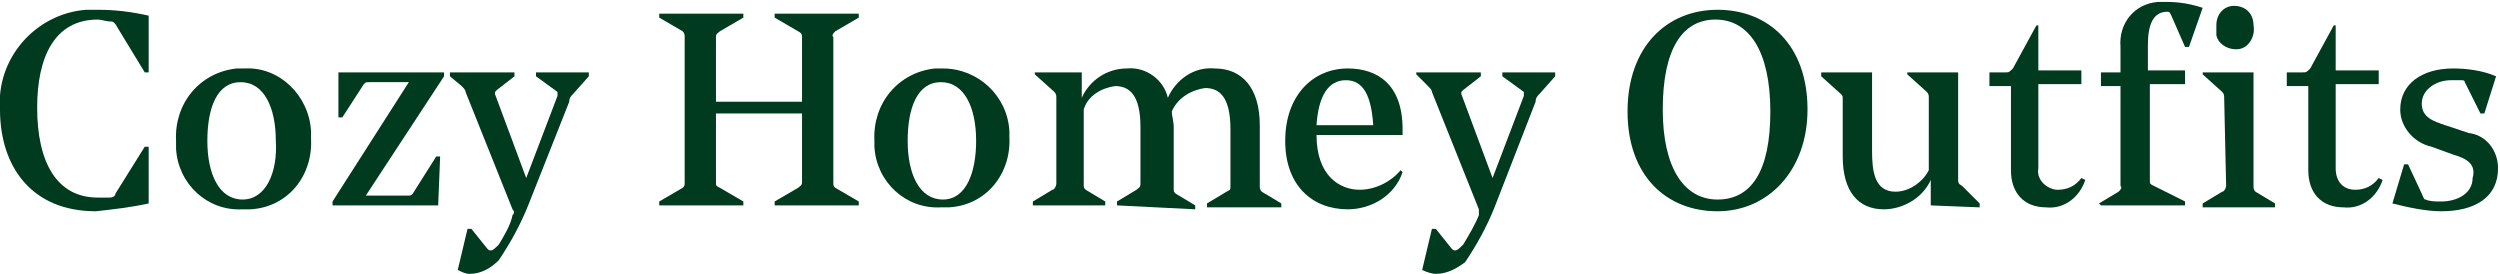 <?xml version="1.0" encoding="utf-8"?>
<!-- Generator: Adobe Illustrator 25.0.0, SVG Export Plug-In . SVG Version: 6.00 Build 0)  -->
<svg version="1.1" id="レイヤー_1" xmlns="http://www.w3.org/2000/svg" xmlns:xlink="http://www.w3.org/1999/xlink" x="0px"
	 y="0px" viewBox="0 0 127.8 14" style="enable-background:new 0 0 127.8 14;" xml:space="preserve">
<style type="text/css">
	.st0{fill:#003A1F;}
</style>
<g id="レイヤー_2_1_">
	<g id="レイヤー_1-2">
		<path class="st0" d="M0,5.6C-0.2,3,1.8,0.7,4.4,0.5c0.2,0,0.4,0,0.6,0c0.9,0,1.7,0.1,2.6,0.3v2.9H7.4L6,1.4
			C5.9,1.2,5.8,1.1,5.7,1.1C5.4,1.1,5.2,1,5,1C2.8,1,1.9,2.9,1.9,5.5c0,2.8,1,4.6,3.1,4.6c0.2,0,0.4,0,0.6,0c0.2,0,0.3-0.1,0.3-0.2
			l1.5-2.4h0.2v2.9c-0.9,0.2-1.8,0.3-2.7,0.4C1.6,10.8,0,8.5,0,5.6z"/>
		<path class="st0" d="M9,7.2c-0.1-1.9,1.2-3.5,3.1-3.7c0.1,0,0.2,0,0.4,0c1.8-0.1,3.3,1.4,3.4,3.2c0,0.1,0,0.2,0,0.4
			c0.1,1.9-1.2,3.5-3.1,3.6c-0.1,0-0.2,0-0.4,0C10.6,10.8,9.1,9.4,9,7.6C9,7.4,9,7.3,9,7.2z M14.1,7.2c0-1.7-0.6-3-1.8-3
			s-1.7,1.3-1.7,3s0.6,3,1.8,3S14.2,8.8,14.1,7.2L14.1,7.2z"/>
		<path class="st0" d="M22.3,8h0.2l-0.1,2.5h-5.4v-0.2l3.9-6.1h-2c-0.2,0-0.2,0-0.3,0.1l-1.1,1.7h-0.2V3.7h5.4v0.2L18.7,10h2.1
			c0.2,0,0.2,0,0.3-0.1L22.3,8z"/>
		<path class="st0" d="M23.4,13.8l0.5-2.1h0.2l0.8,1c0.1,0.1,0.1,0.1,0.2,0.1s0.2-0.1,0.4-0.3c0.3-0.5,0.6-1,0.7-1.5
			c0.1-0.1,0.1-0.2,0-0.3l-2.4-6c0-0.1-0.1-0.2-0.2-0.3L23,3.9V3.7h3.3v0.2l-0.9,0.7c-0.1,0.1-0.1,0.1-0.1,0.2l1.6,4.3l1.6-4.2
			c0-0.1,0-0.2,0-0.2l-1.1-0.8V3.7h2.7v0.2l-0.8,0.9c-0.1,0.1-0.2,0.2-0.2,0.4L27,10.5c-0.4,1-0.9,1.9-1.5,2.8
			C25.1,13.7,24.6,14,24,14C23.8,14,23.6,13.9,23.4,13.8z"/>
		<path class="st0" d="M42.6,9.3c0,0.2,0,0.2,0.1,0.3l1.2,0.7v0.2h-4.3v-0.2l1.2-0.7C40.9,9.5,41,9.5,41,9.3V5.8h-4.4v3.5
			c0,0.2,0,0.2,0.2,0.3l1.2,0.7v0.2h-4.3v-0.2l1.2-0.7C35,9.5,35,9.5,35,9.3V1.9c0-0.1,0-0.2-0.1-0.3l-1.2-0.7V0.7h4.3v0.2l-1.2,0.7
			c-0.1,0.1-0.2,0.1-0.2,0.3v3.3H41V1.9c0-0.1,0-0.2-0.2-0.3l-1.2-0.7V0.7h4.3v0.2l-1.2,0.7c-0.1,0.1-0.2,0.2-0.1,0.3V9.3z"/>
		<path class="st0" d="M44.7,7.2c-0.1-1.9,1.2-3.5,3.1-3.7c0.1,0,0.2,0,0.4,0c1.8,0,3.3,1.4,3.4,3.2c0,0.1,0,0.2,0,0.3
			c0.1,1.9-1.2,3.5-3.1,3.6c-0.1,0-0.2,0-0.4,0c-1.8,0.1-3.3-1.3-3.4-3.1C44.7,7.4,44.7,7.3,44.7,7.2z M49.9,7.2c0-1.7-0.6-3-1.8-3
			s-1.7,1.3-1.7,3s0.6,3,1.8,3S49.9,8.8,49.9,7.2L49.9,7.2z"/>
		<path class="st0" d="M57.1,10.5v-0.2l1-0.6c0.1-0.1,0.2-0.1,0.2-0.3c0-0.4,0-2.2,0-2.9c0-1.7-0.6-2.1-1.3-2.1
			c-0.7,0.1-1.4,0.5-1.6,1.2v3.8c0,0.2,0,0.2,0.1,0.3l1,0.6v0.2h-3.7v-0.2l1-0.6c0.1,0,0.2-0.2,0.2-0.3V5c0-0.1,0-0.2-0.1-0.3
			l-1-0.9V3.7h2.4V5c0.4-0.9,1.3-1.5,2.3-1.5c1-0.1,1.9,0.6,2.1,1.5c0.4-0.9,1.3-1.6,2.4-1.5c1.4,0,2.3,1,2.3,2.9c0,0.9,0,2.1,0,3.1
			c0,0.1,0,0.2,0.1,0.3l1,0.6v0.2h-3.8v-0.2l1-0.6c0.2-0.1,0.2-0.1,0.2-0.3c0-0.4,0-2.2,0-2.9c0-1.7-0.6-2.1-1.3-2.1
			c-0.7,0.1-1.4,0.5-1.7,1.2c0,0.2,0.1,0.5,0.1,0.8c0,0.9,0,2.1,0,3.1c0,0.2,0,0.2,0.1,0.3l1,0.6v0.2L57.1,10.5z"/>
		<path class="st0" d="M67.3,6.9c0,2.1,1.2,2.8,2.2,2.8c0.8,0,1.6-0.4,2.1-1l0.1,0.1c-0.4,1.2-1.6,1.9-2.8,1.9
			c-1.8,0-3.2-1.2-3.2-3.5s1.4-3.7,3.2-3.7c1.5,0,2.8,0.8,2.8,3.1v0.3H67.3z M67.3,6.4h2.9c-0.1-1.5-0.5-2.3-1.4-2.3
			S67.4,4.9,67.3,6.4z"/>
		<path class="st0" d="M72.7,13.8l0.5-2.1h0.2l0.8,1c0.1,0.1,0.1,0.1,0.2,0.1s0.2-0.1,0.4-0.3c0.3-0.5,0.6-1,0.8-1.5
			c0-0.1,0-0.2,0-0.3l-2.4-6c0-0.1-0.1-0.2-0.2-0.3l-0.6-0.6V3.7h3.3v0.2l-0.9,0.7c-0.1,0.1-0.1,0.1-0.1,0.2l1.6,4.3l1.6-4.2
			c0-0.1,0-0.2,0-0.2l-1.1-0.8V3.7h2.7v0.2l-0.8,0.9c-0.1,0.1-0.2,0.2-0.2,0.4l-2.1,5.4c-0.4,1-0.9,1.9-1.5,2.8
			C74.5,13.7,74,14,73.4,14C73.2,14,72.9,13.9,72.7,13.8z"/>
		<path class="st0" d="M92.4,5.6c0,3.1-2,5.2-4.6,5.2s-4.6-1.8-4.6-5.1s2-5.2,4.6-5.2S92.4,2.3,92.4,5.6z M85,5.6
			c0,3,1.1,4.6,2.8,4.6s2.7-1.4,2.7-4.5S89.4,1,87.7,1S85,2.5,85,5.6z"/>
		<path class="st0" d="M98.7,10.5V9.2c-0.4,0.9-1.4,1.5-2.4,1.5c-1.3,0-2.1-0.9-2.1-2.7c0-1,0-1.9,0-2.9c0-0.2,0-0.2-0.1-0.3l-1-0.9
			V3.7h2.6c0,0.7,0,3.4,0,4c0,1,0.1,2.1,1.2,2.1c0.7,0,1.4-0.5,1.7-1.1V5c0-0.1,0-0.2-0.1-0.3l-1-0.9V3.7h2.6v5.5
			c0,0.1,0,0.2,0.2,0.3l0.9,0.9v0.2L98.7,10.5z"/>
		<path class="st0" d="M104.2,1.2v2.4h2.2v0.7h-2.2v4.3c-0.1,0.5,0.3,1,0.9,1.1c0,0,0.1,0,0.1,0c0.5,0,0.9-0.2,1.2-0.6l0.2,0.1
			c-0.3,0.9-1.1,1.5-2,1.4c-1.1,0-1.8-0.7-1.8-1.9V4.4h-1.1V3.7h0.8c0.2,0,0.2,0,0.4-0.2l1.2-2.2H104.2z"/>
		<path class="st0" d="M107.3,10.4l1-0.6c0.1-0.1,0.2-0.2,0.1-0.3V4.4h-1V3.7h1V2.4c-0.1-1.2,0.7-2.2,1.9-2.3c0.2,0,0.3,0,0.5,0
			c0.6,0,1.2,0.1,1.8,0.3l-0.7,2h-0.2L111,0.8c-0.1-0.2-0.1-0.2-0.2-0.2c-0.7,0-1,0.6-1,1.7c0,0.3,0,0.9,0,1.3h1.9v0.7h-1.8v4.9
			c0,0.2,0,0.2,0.2,0.3l1.6,0.8v0.2h-4.3L107.3,10.4z"/>
		<path class="st0" d="M113.7,5c0-0.1,0-0.2-0.1-0.3l-1-0.9V3.7h2.6v5.8c0,0.1,0,0.2,0.1,0.3l1,0.6v0.2h-3.7v-0.2l1-0.6
			c0.1,0,0.2-0.2,0.2-0.3L113.7,5z M114.2,0.3c0.6,0,1,0.4,1,1c0.1,0.5-0.2,1.1-0.7,1.2c-0.5,0.1-1.1-0.2-1.2-0.7c0-0.2,0-0.4,0-0.5
			C113.3,0.7,113.7,0.3,114.2,0.3L114.2,0.3z"/>
		<path class="st0" d="M119.4,1.2v2.4h2.2v0.7h-2.2v4.3c0,0.7,0.4,1.1,1,1.1c0.5,0,0.9-0.2,1.2-0.6l0.2,0.1c-0.3,0.9-1.1,1.5-2,1.4
			c-1.1,0-1.8-0.7-1.8-1.9V4.4h-1.1V3.7h0.8c0.2,0,0.2,0,0.4-0.2l1.2-2.2H119.4z"/>
		<path class="st0" d="M125.4,7.9l-1.1-0.4c-0.9-0.2-1.6-1-1.6-1.9c0-1.3,1.1-2.1,2.7-2.1c0.7,0,1.5,0.1,2.2,0.4L127,5.8h-0.2
			L126,4.2c0-0.1-0.1-0.1-0.2-0.1c-0.2,0-0.3,0-0.5,0c-0.8,0-1.5,0.5-1.5,1.2s0.6,0.9,1.2,1.1l1.2,0.4c0.9,0.1,1.5,0.9,1.5,1.8
			c0,1.5-1.2,2.2-2.9,2.2c-0.8,0-1.7-0.2-2.5-0.4l0.6-2h0.2l0.7,1.5c0.1,0.2,0.1,0.3,0.2,0.3c0.2,0.1,0.5,0.1,0.8,0.1
			c0.8,0,1.6-0.4,1.6-1.2C126.6,8.4,126.1,8.1,125.4,7.9z"/>
	</g>
</g>
</svg>
